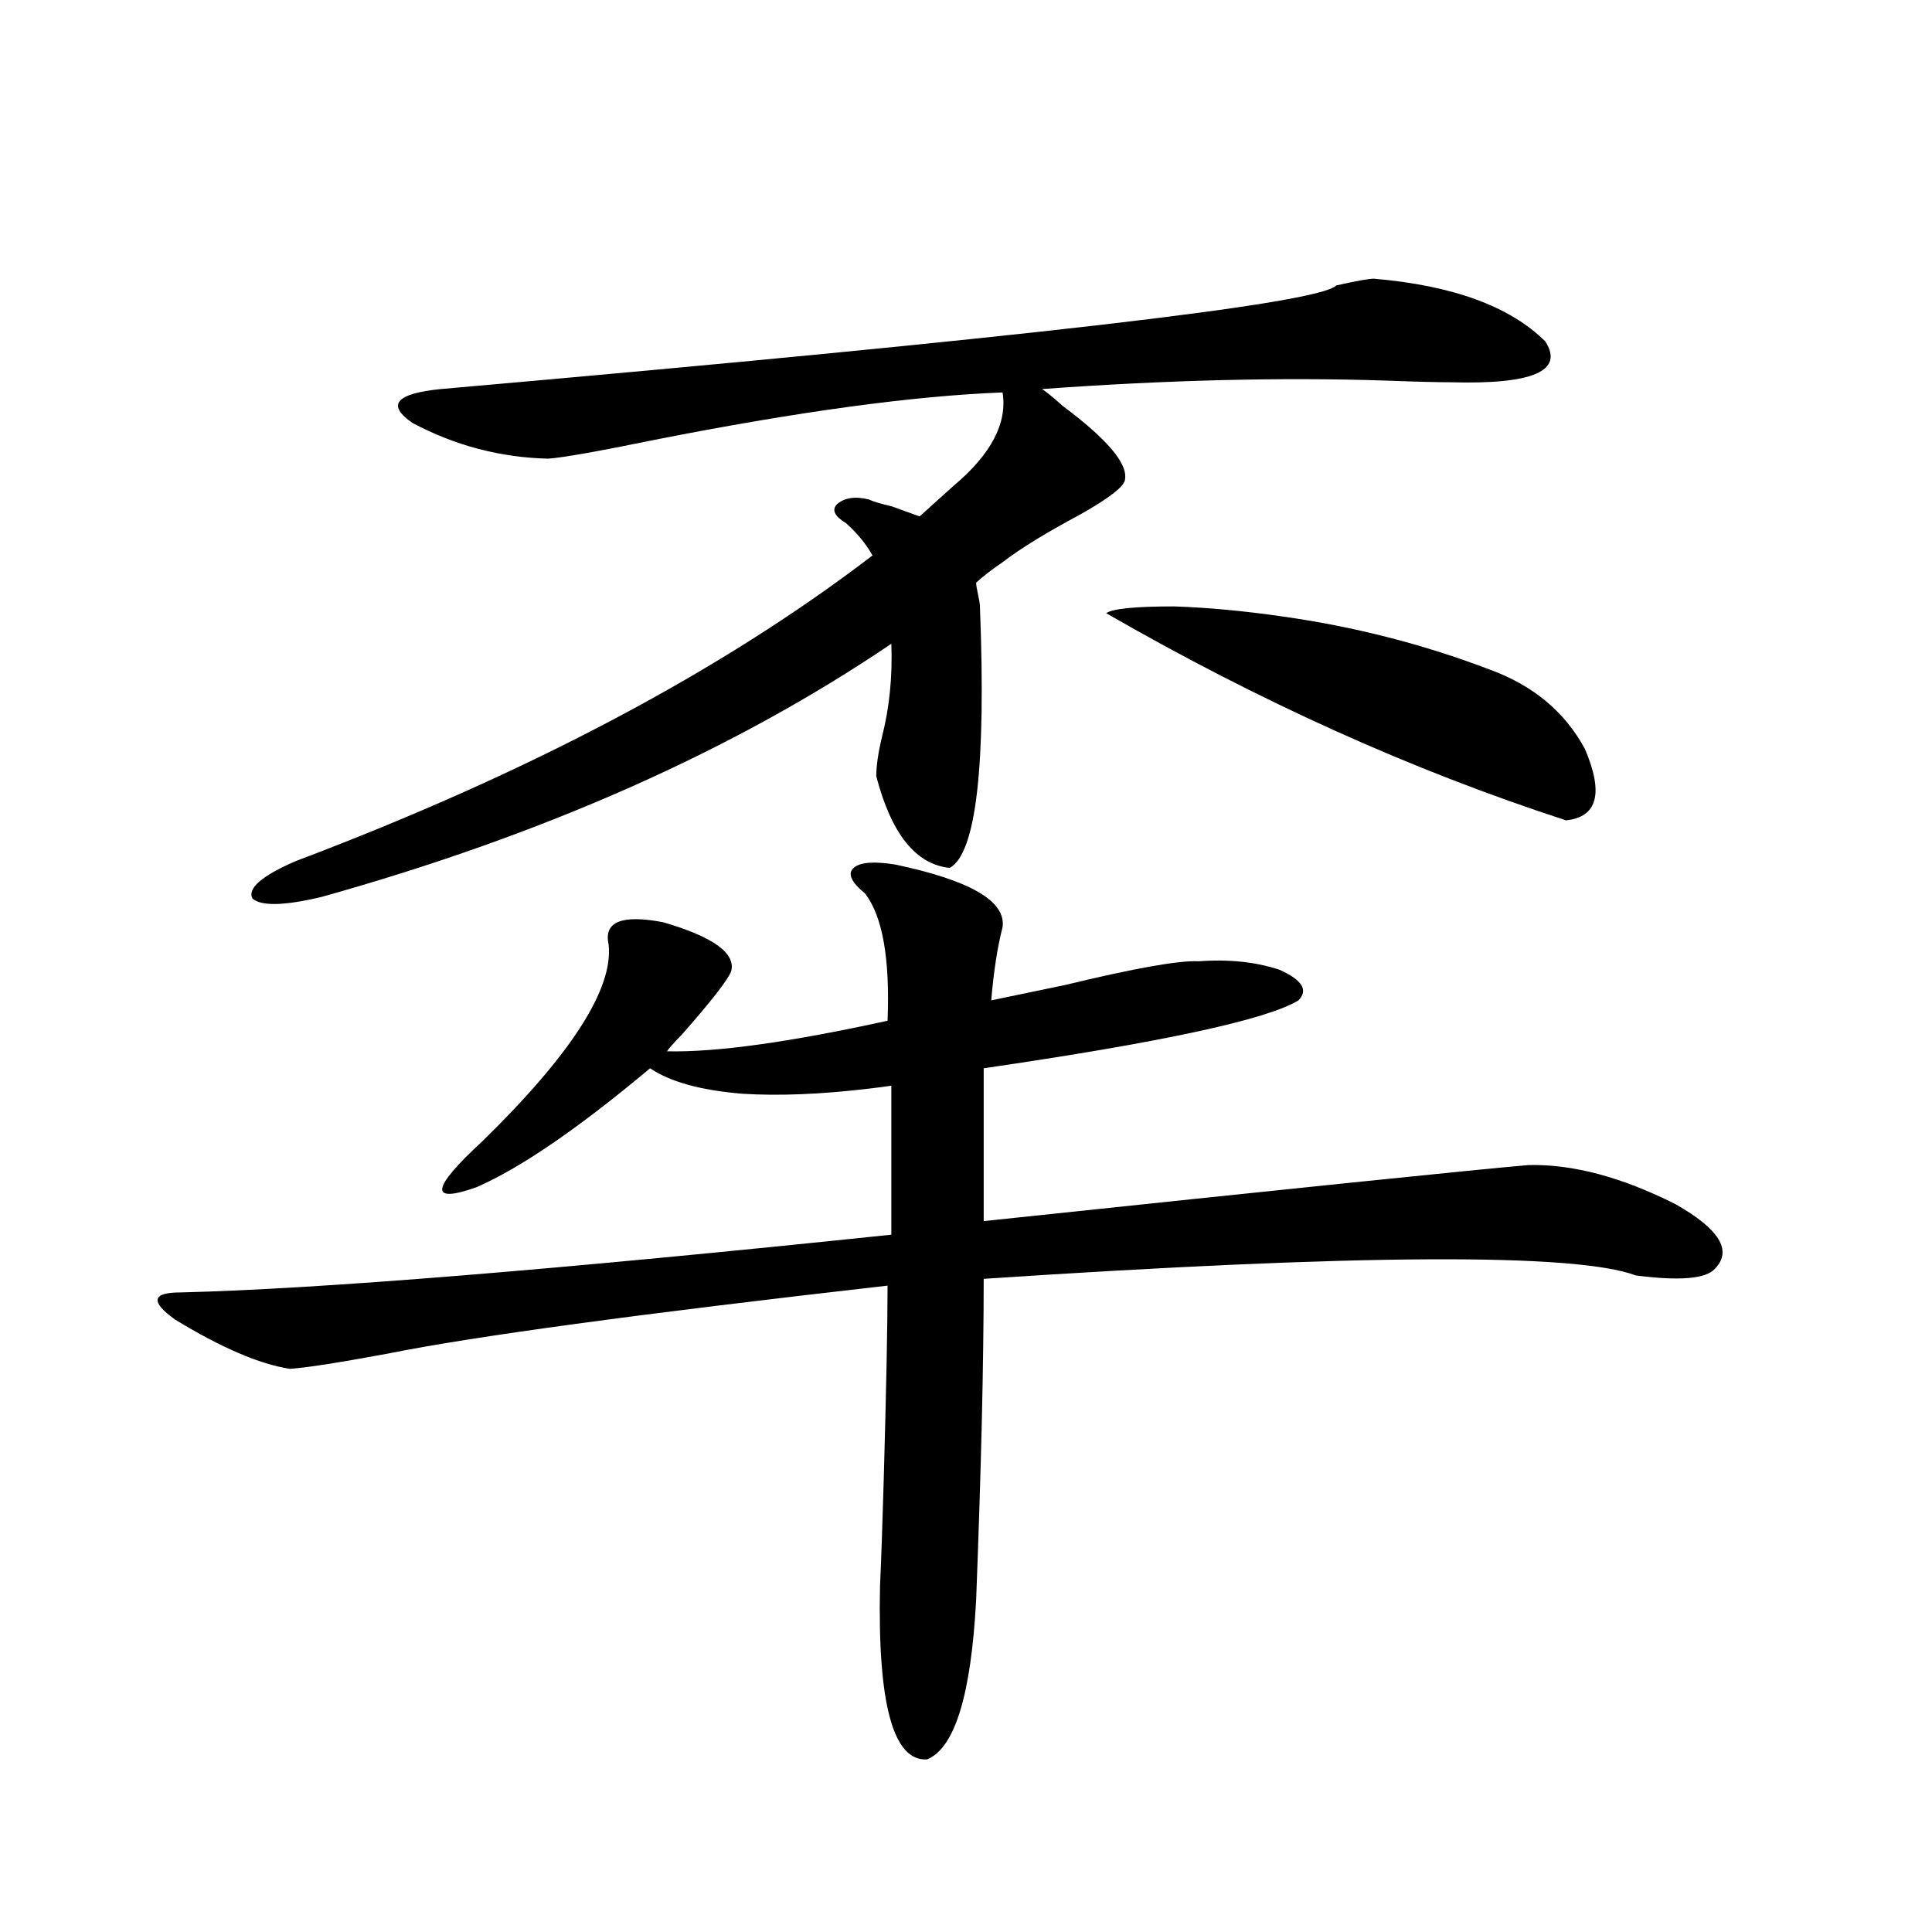 <?xml version="1.0" encoding="utf-8"?>
<!-- Generator: Adobe Illustrator 16.0.0, SVG Export Plug-In . SVG Version: 6.00 Build 0)  -->
<!DOCTYPE svg PUBLIC "-//W3C//DTD SVG 1.1//EN" "http://www.w3.org/Graphics/SVG/1.1/DTD/svg11.dtd">
<svg version="1.1" id="图层_1" xmlns="http://www.w3.org/2000/svg" xmlns:xlink="http://www.w3.org/1999/xlink" x="0px" y="0px"
	 width="1000px" height="1000px" viewBox="0 0 1000 1000" enable-background="new 0 0 1000 1000" xml:space="preserve">
<path d="M463.306,447.469c39.023,8.212,57.56,19.048,55.608,32.52c-2.606,9.97-4.558,22.563-5.854,37.793
	c8.445-1.758,21.128-4.395,38.048-7.91c36.417-8.789,59.511-12.882,69.267-12.305c15.609-1.167,29.588,0.302,41.95,4.395
	c11.707,5.273,14.954,10.547,9.756,15.82c-16.265,9.97-70.577,21.685-162.923,35.156v79.102
	c160.637-16.987,254.628-26.655,281.944-29.004c22.759-0.577,48.124,6.152,76.096,20.215c22.759,12.896,29.588,24.032,20.487,33.398
	c-4.558,5.273-18.216,6.454-40.975,3.516c-31.219-11.714-143.746-11.124-337.553,1.758c0,43.368-1.311,98.739-3.902,166.113
	c-2.606,49.219-11.066,76.753-25.365,82.617c-17.561,1.167-25.7-28.716-24.39-89.648c0.641-14.063,1.296-32.808,1.951-56.25
	c1.296-46.28,1.951-79.39,1.951-99.316c-128.777,14.653-214.964,26.367-258.53,35.156c-25.365,4.696-42.285,7.333-50.73,7.91
	c-15.609-2.335-35.456-10.835-59.511-25.488c-13.018-9.366-12.042-14.063,2.927-14.063c71.538-1.758,194.142-11.714,367.796-29.883
	v-77.344c1.951,0-1.951,0.591-11.707,1.758c-24.725,2.938-46.508,3.817-65.364,2.637c-21.463-1.758-37.407-6.152-47.804-13.184
	c-37.072,31.063-66.995,51.567-89.754,61.523c-24.725,8.789-23.749,0.879,2.927-23.73c46.173-45.112,67.956-79.102,65.364-101.953
	c-2.606-11.714,6.829-15.519,28.292-11.426c26.006,7.622,37.713,16.122,35.121,25.488c-1.951,4.696-10.411,15.532-25.365,32.52
	c-4.558,4.696-7.164,7.622-7.805,8.789c25.365,0.591,63.413-4.683,114.144-15.82c1.296-32.218-2.606-54.19-11.707-65.918
	c-7.164-5.851-9.115-10.245-5.854-13.184C445.09,446.302,452.239,445.711,463.306,447.469z M711.104,144.246
	c40.975,3.516,70.563,14.364,88.778,32.52c9.756,15.243-6.509,22.274-48.779,21.094c-7.164,0-18.536-0.288-34.146-0.879
	c-53.992-1.758-113.168-0.288-177.557,4.395c2.592,1.758,6.174,4.696,10.731,8.789c22.759,17.001,33.49,29.595,32.194,37.793
	c0,3.516-7.805,9.668-23.414,18.457c-17.561,9.38-30.898,17.578-39.999,24.609c-5.213,3.516-9.756,7.031-13.658,10.547
	c0,1.181,0.32,3.228,0.976,6.152c0.641,2.938,0.976,4.985,0.976,6.152c3.247,82.617-1.951,127.743-15.609,135.352
	c-17.561-1.758-30.243-17.578-38.048-47.461c0-5.273,0.976-12.003,2.927-20.215c3.902-15.229,5.519-31.339,4.878-48.34
	c-81.309,55.083-179.508,98.739-294.627,130.957c-19.512,4.696-31.554,4.985-36.097,0.879c-2.606-5.273,4.878-11.714,22.438-19.336
	c120.973-45.703,220.482-98.438,298.529-158.203c-3.262-5.851-7.805-11.426-13.658-16.699c-5.854-3.516-7.484-6.729-4.878-9.668
	c3.902-3.516,9.421-4.395,16.585-2.637c2.592,1.181,6.494,2.349,11.707,3.516c6.494,2.349,11.372,4.106,14.634,5.273l17.561-15.82
	c19.512-16.397,27.957-32.52,25.365-48.34c-46.188,1.758-106.339,9.97-180.483,24.609c-28.627,5.864-46.828,9.091-54.633,9.668
	c-24.725-0.577-48.139-6.729-70.242-18.457c-13.658-9.366-8.78-15.229,14.634-17.578c300.48-26.367,454.943-44.233,463.403-53.613
	C701.989,145.427,708.498,144.246,711.104,144.246z M572.571,317.391c3.247-2.335,14.954-3.516,35.121-3.516
	c17.561,0.591,36.417,2.349,56.584,5.273c37.072,5.273,72.514,14.364,106.339,27.246c22.759,8.212,39.344,21.973,49.755,41.309
	c9.756,22.852,6.494,35.156-9.756,36.914C731.257,398.841,651.914,363.094,572.571,317.391z"/>
</svg>
